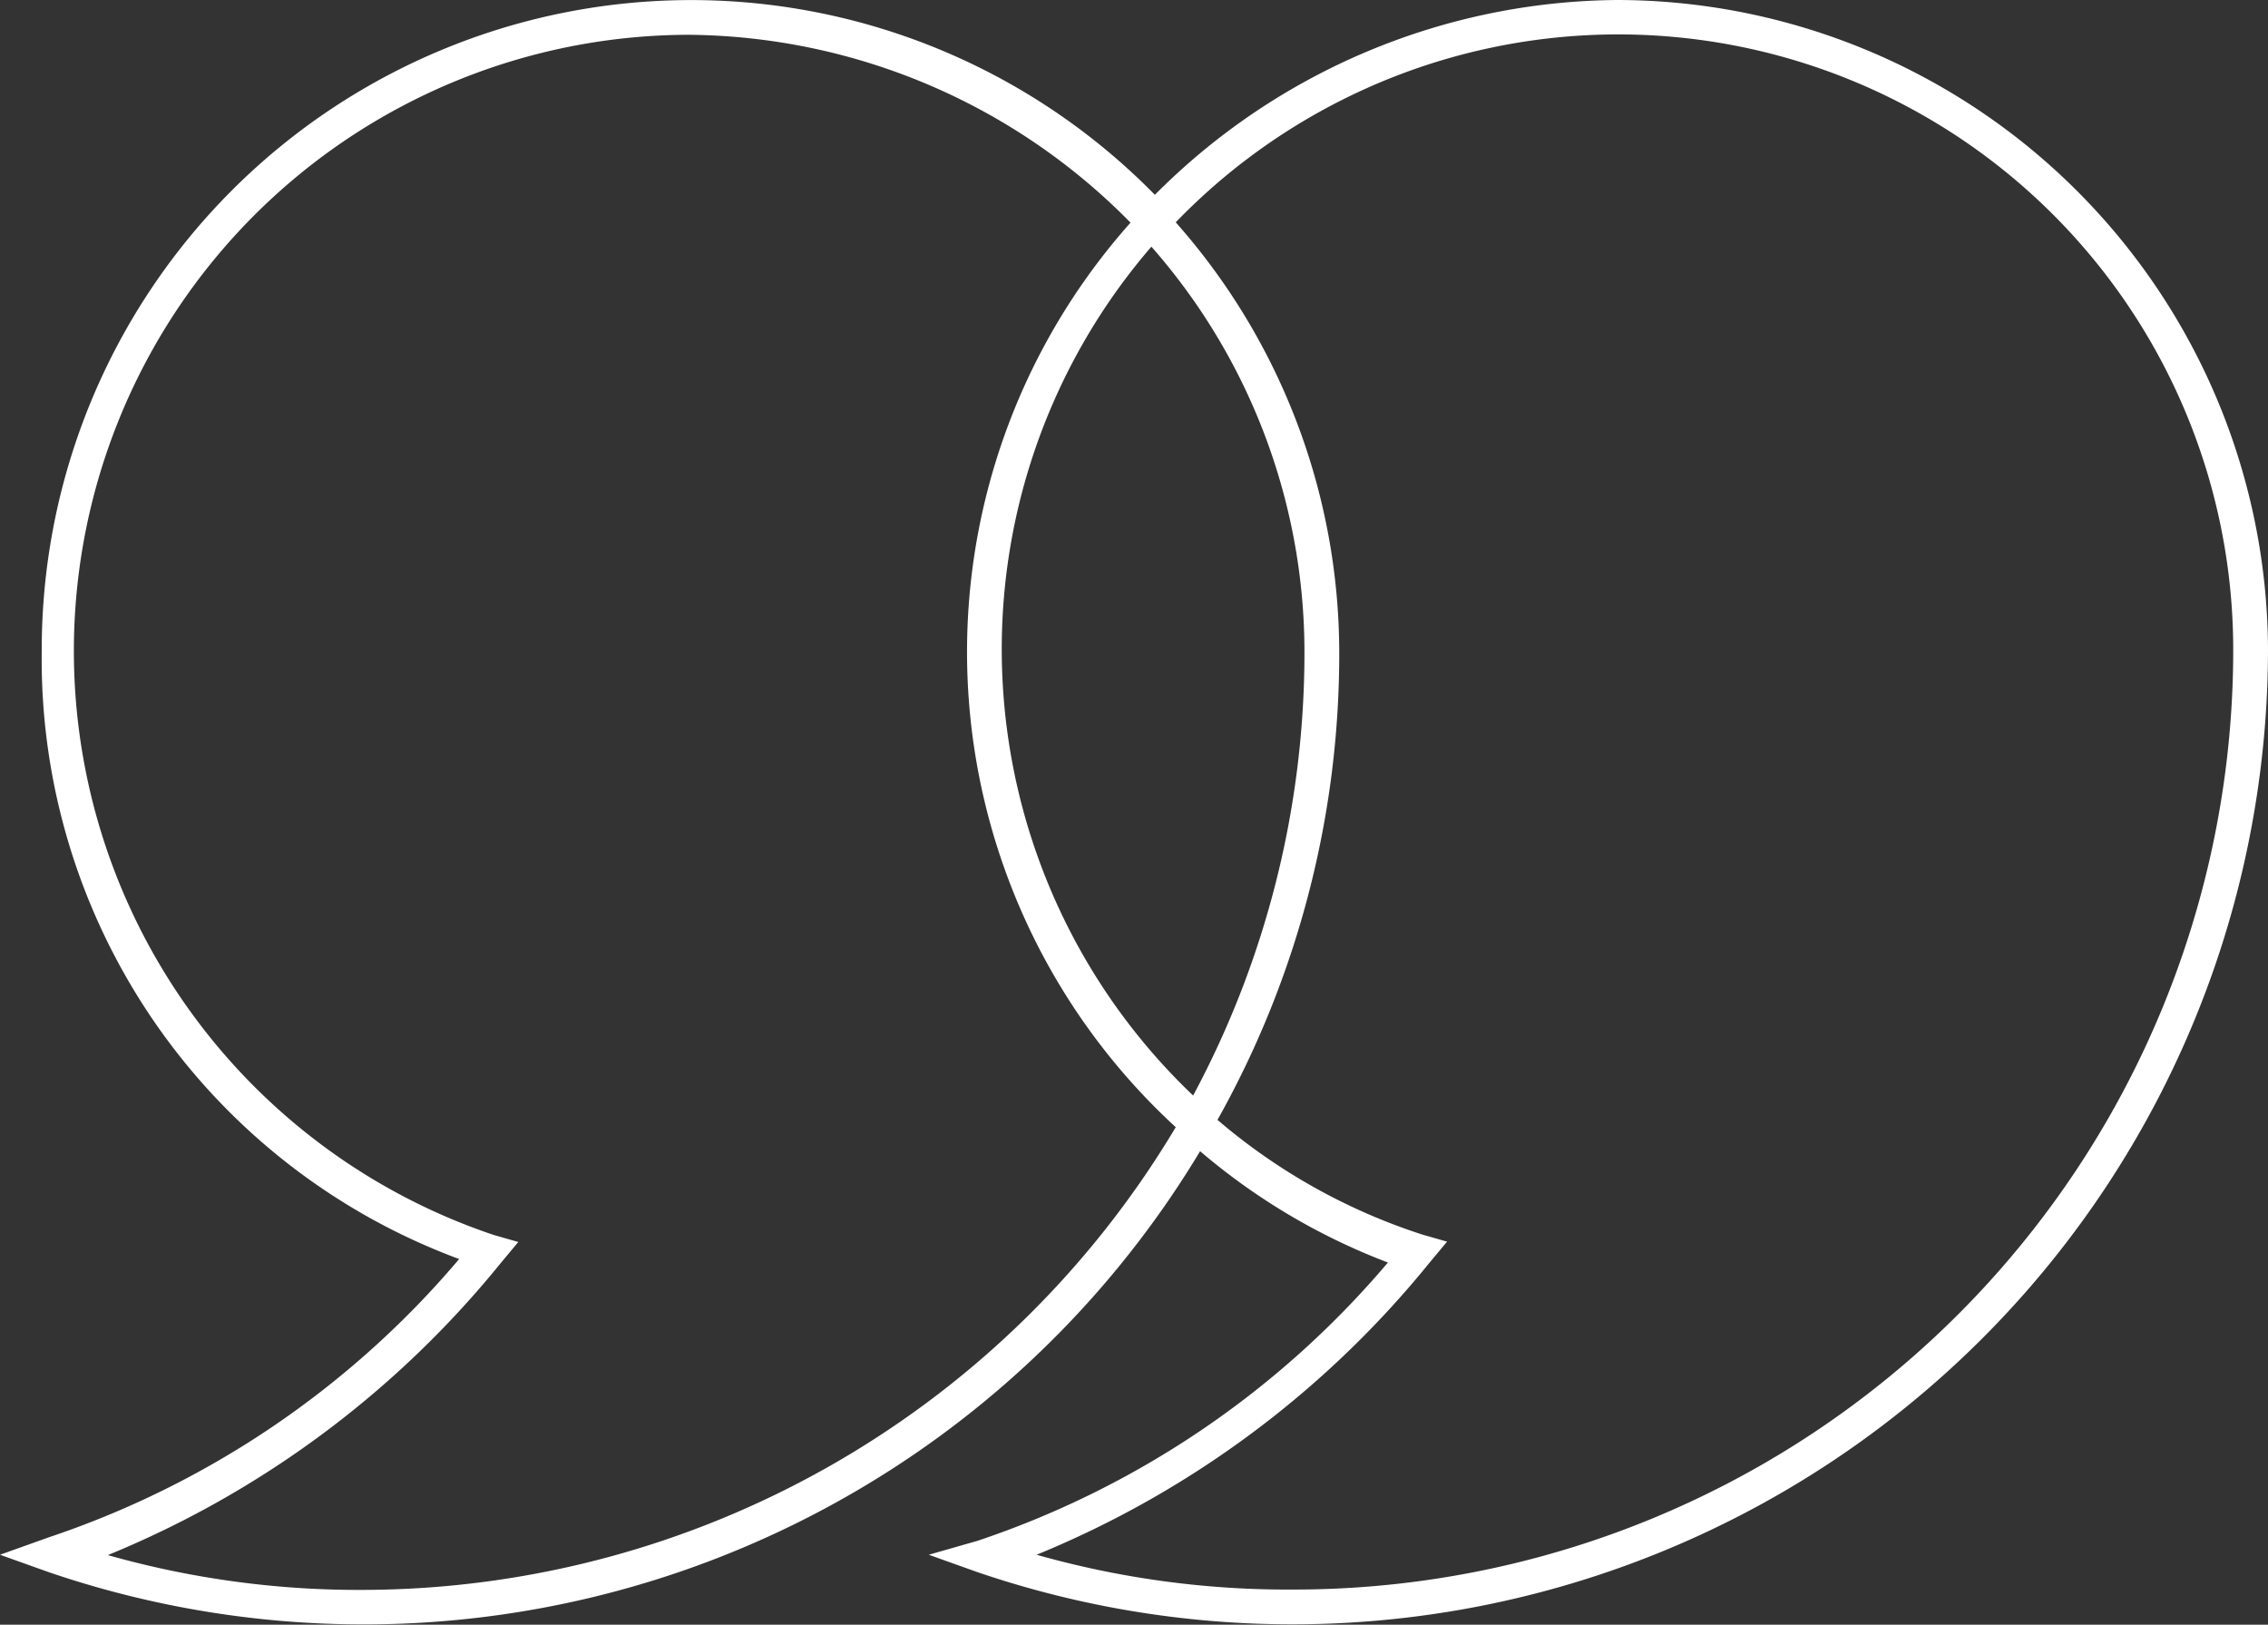 <?xml version="1.0" encoding="UTF-8"?> <svg xmlns="http://www.w3.org/2000/svg" id="Layer_1" data-name="Layer 1" viewBox="0 0 65.2 46.7"><rect x="0" y="0" width="65.2" height="46.7" fill="#333333" stroke="none"/> <defs> <style>.cls-1{fill:#fff;}</style> </defs> <title>Artboard 1c</title> <path class="cls-1" d="M13.2,36.19a26.47,26.47,0,0,1-11.8,8l-1.4.5,1.4.5a28.05,28.05,0,0,0,33.1-12.1h0a18.33,18.33,0,0,0,5.4,3.2,26.47,26.47,0,0,1-11.8,8l-1.4.4,1.4.5a28.05,28.05,0,0,0,37.1-26.5A18.74,18.74,0,0,0,46.5,0a18.94,18.94,0,0,0-13.3,5.6h0a18.67,18.67,0,0,0-32,13.1A18.38,18.38,0,0,0,13.2,36.19ZM33.1,7.09a17.65,17.65,0,0,1,4.4,11.6,26.93,26.93,0,0,1-3.2,12.8,17.71,17.71,0,0,1-1.2-24.4Zm31.1,11.6a27,27,0,0,1-27,27,26.47,26.47,0,0,1-7.4-1,28.37,28.37,0,0,0,11.3-8.4l.5-.6-.7-.2a17.18,17.18,0,0,1-5.9-3.3,27.37,27.37,0,0,0,3.5-13.5,18.68,18.68,0,0,0-4.7-12.3,17.68,17.68,0,0,1,30.4,12.3ZM19.8,1a18,18,0,0,1,12.7,5.4,18.55,18.55,0,0,0,1.3,26,27.27,27.27,0,0,1-23.3,13.3,26.47,26.47,0,0,1-7.4-1,28.37,28.37,0,0,0,11.3-8.4l.5-.6-.7-.2A17.71,17.71,0,0,1,19.8,1Z"></path> </svg> 